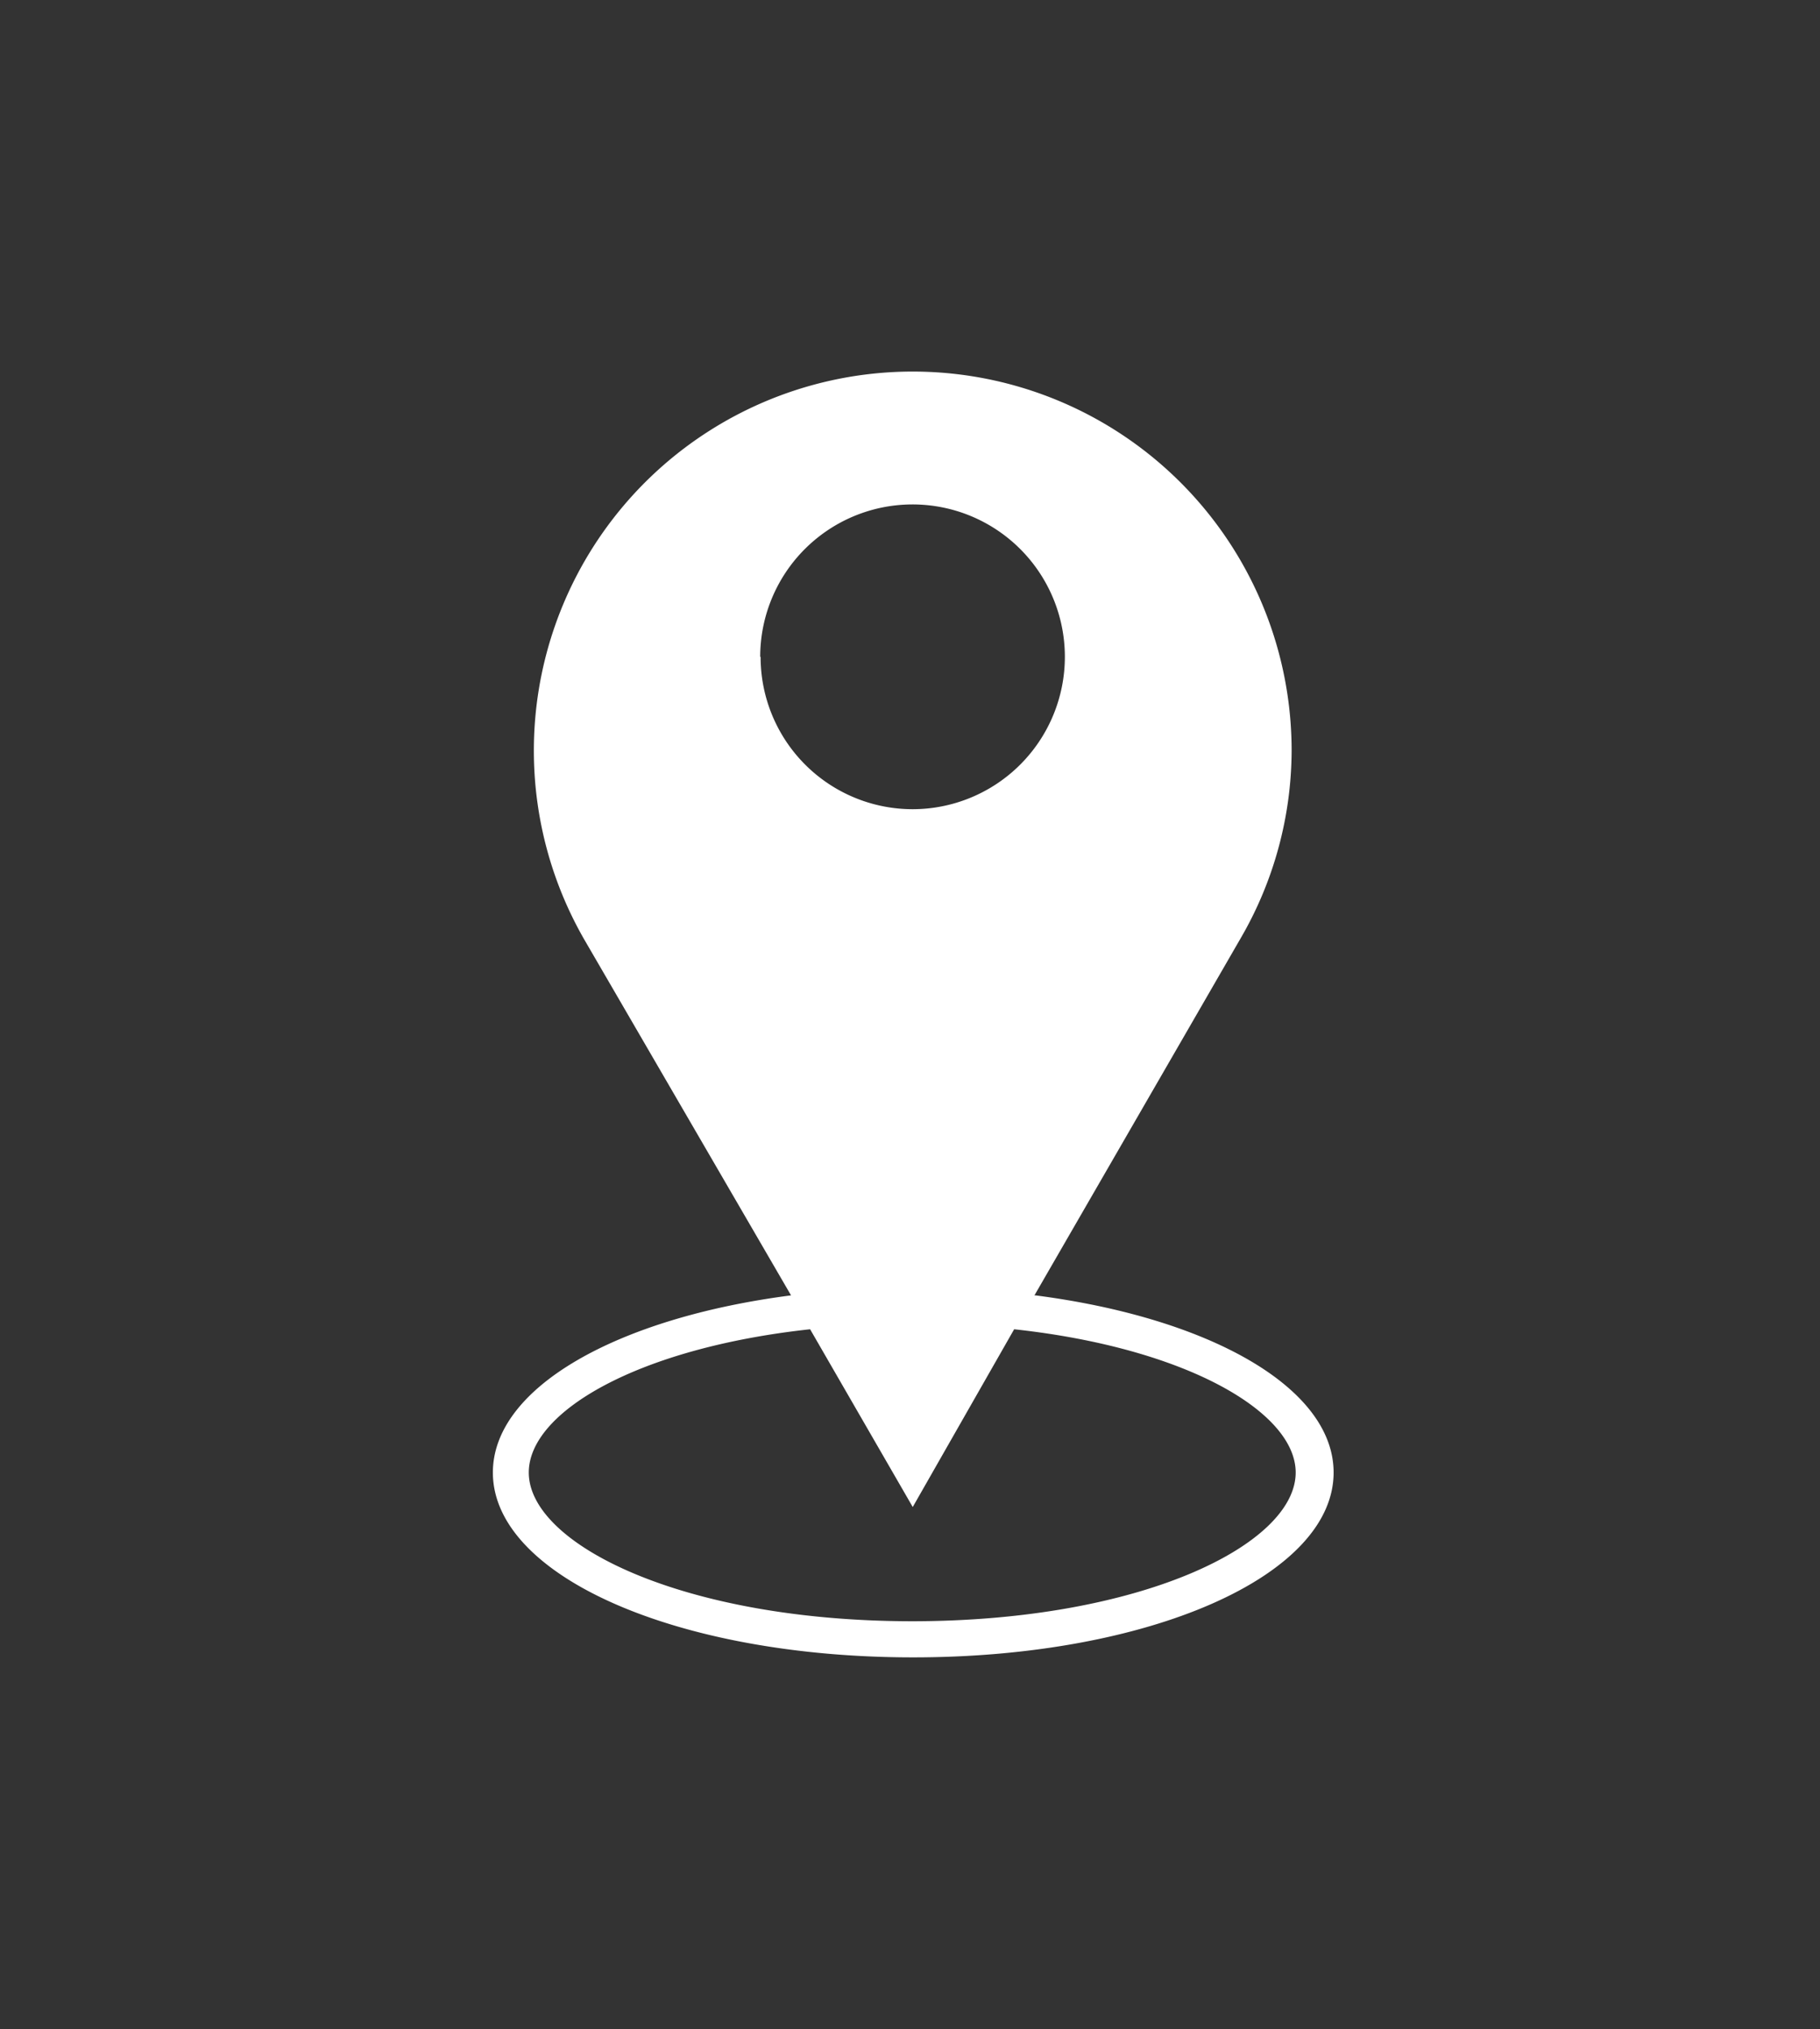 <svg xmlns="http://www.w3.org/2000/svg" viewBox="0 0 89.73 100">
    <rect x="0" y="0" width="89.73" height="100" fill="#333333" stroke="none"/>
    <defs>
        <style>.a{fill:#ec872f;}.b{fill:#fff;}</style>
    </defs>
    <title>Kreslicí plátno 34</title>
    <path class="b" d="M51,63.84,61.15,46.27A18.5,18.5,0,0,0,63.68,37a18.68,18.68,0,1,0-34.87,9.31L39,63.84c-8.59,1.11-14.7,4.55-14.7,8.73,0,5.11,9.1,9.11,20.72,9.11s20.73-4,20.73-9.11c0-4.18-6.11-7.62-14.7-8.73M37.48,32.37A7.51,7.51,0,1,1,45,39.88a7.5,7.5,0,0,1-7.5-7.51M45,79.9c-11.32,0-18.93-3.79-18.93-7.33,0-3,5.4-6.14,13.87-7.06L45,74.27,50,65.51c8.48.92,13.88,4.08,13.88,7.06,0,3.54-7.61,7.33-18.94,7.33"/>
</svg>